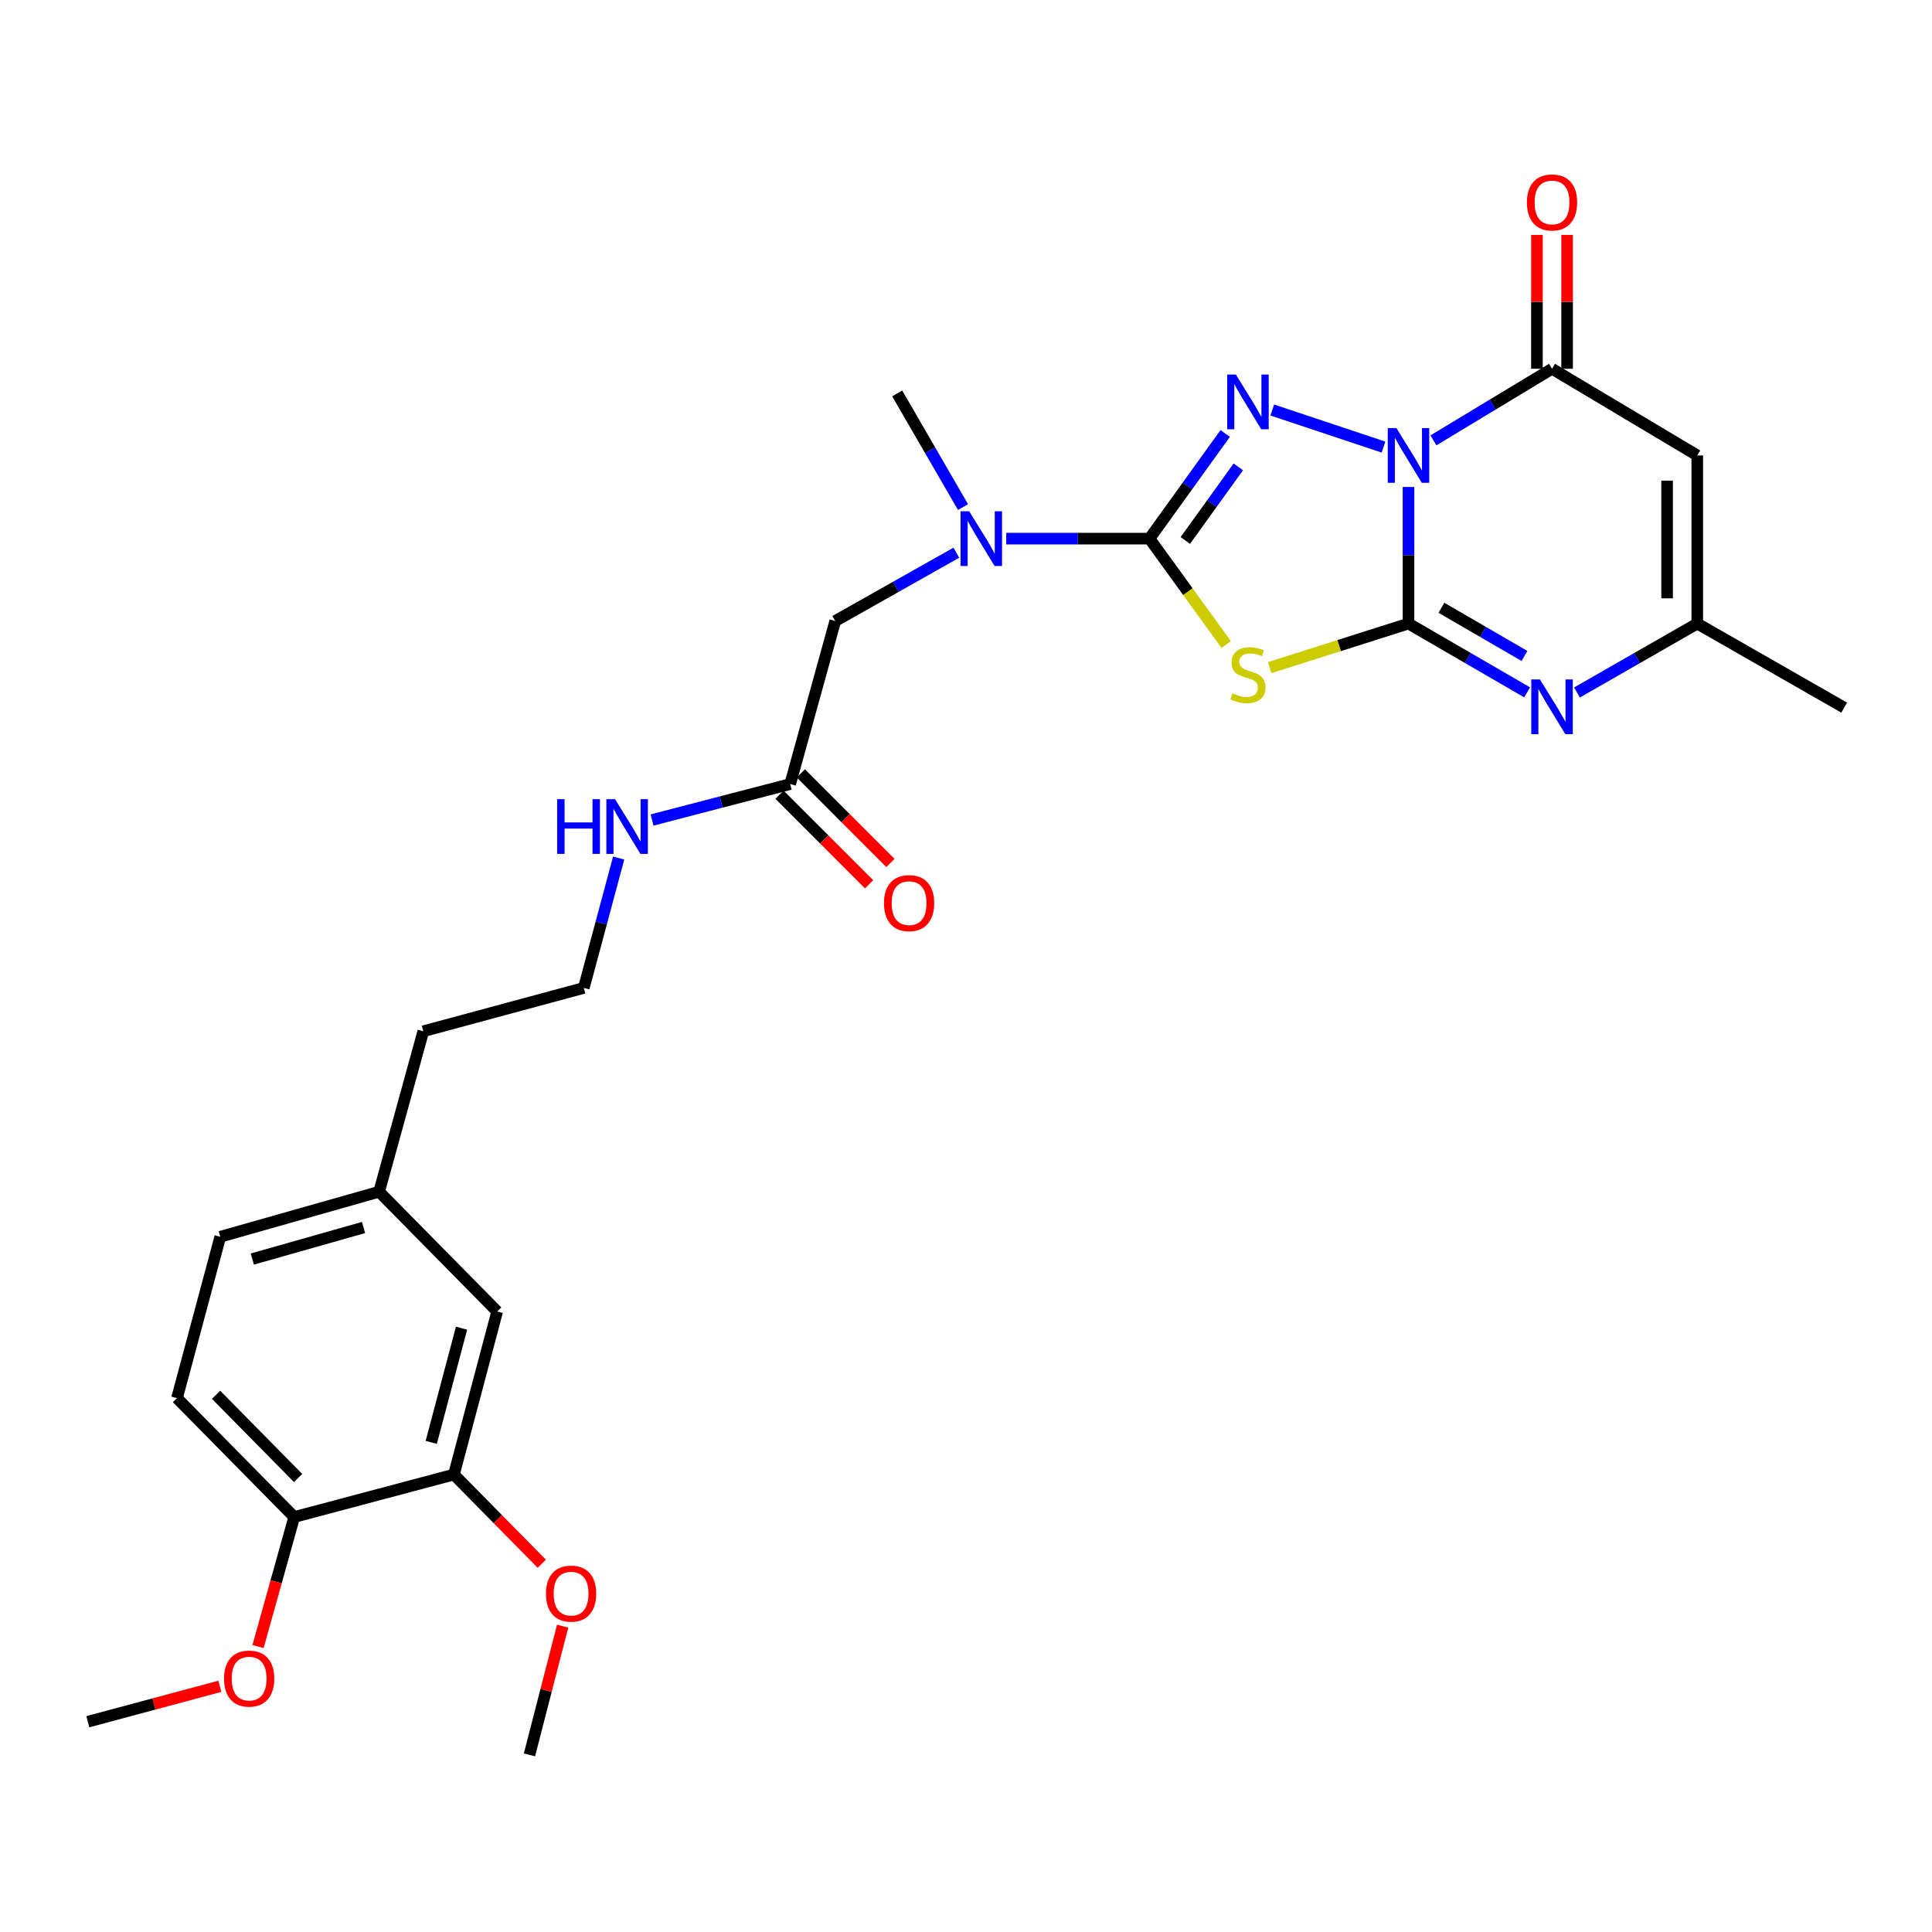 <?xml version='1.0' encoding='iso-8859-1'?>
<svg version='1.1' baseProfile='full'
              xmlns='http://www.w3.org/2000/svg'
                      xmlns:rdkit='http://www.rdkit.org/xml'
                      xmlns:xlink='http://www.w3.org/1999/xlink'
                  xml:space='preserve'
width='1000px' height='1000px' viewBox='0 0 1000 1000'>
<!-- END OF HEADER -->
<rect style='opacity:1.0;fill:#FFFFFF;stroke:none' width='1000' height='1000' x='0' y='0'> </rect>
<path class='bond-0' d='M 729.034,252.064 L 729.034,287.409' style='fill:none;fill-rule:evenodd;stroke:#0000FF;stroke-width:6px;stroke-linecap:butt;stroke-linejoin:miter;stroke-opacity:1' />
<path class='bond-0' d='M 729.034,287.409 L 729.034,322.753' style='fill:none;fill-rule:evenodd;stroke:#000000;stroke-width:6px;stroke-linecap:butt;stroke-linejoin:miter;stroke-opacity:1' />
<path class='bond-1' d='M 716.104,231.417 L 658.527,212.221' style='fill:none;fill-rule:evenodd;stroke:#0000FF;stroke-width:6px;stroke-linecap:butt;stroke-linejoin:miter;stroke-opacity:1' />
<path class='bond-4' d='M 741.943,227.933 L 772.634,209.4' style='fill:none;fill-rule:evenodd;stroke:#0000FF;stroke-width:6px;stroke-linecap:butt;stroke-linejoin:miter;stroke-opacity:1' />
<path class='bond-4' d='M 772.634,209.4 L 803.325,190.867' style='fill:none;fill-rule:evenodd;stroke:#000000;stroke-width:6px;stroke-linecap:butt;stroke-linejoin:miter;stroke-opacity:1' />
<path class='bond-2' d='M 729.034,322.753 L 693.115,334.158' style='fill:none;fill-rule:evenodd;stroke:#000000;stroke-width:6px;stroke-linecap:butt;stroke-linejoin:miter;stroke-opacity:1' />
<path class='bond-2' d='M 693.115,334.158 L 657.197,345.564' style='fill:none;fill-rule:evenodd;stroke:#CCCC00;stroke-width:6px;stroke-linecap:butt;stroke-linejoin:miter;stroke-opacity:1' />
<path class='bond-5' d='M 729.034,322.753 L 759.736,340.558' style='fill:none;fill-rule:evenodd;stroke:#000000;stroke-width:6px;stroke-linecap:butt;stroke-linejoin:miter;stroke-opacity:1' />
<path class='bond-5' d='M 759.736,340.558 L 790.438,358.363' style='fill:none;fill-rule:evenodd;stroke:#0000FF;stroke-width:6px;stroke-linecap:butt;stroke-linejoin:miter;stroke-opacity:1' />
<path class='bond-5' d='M 746.077,314.588 L 767.568,327.052' style='fill:none;fill-rule:evenodd;stroke:#000000;stroke-width:6px;stroke-linecap:butt;stroke-linejoin:miter;stroke-opacity:1' />
<path class='bond-5' d='M 767.568,327.052 L 789.06,339.515' style='fill:none;fill-rule:evenodd;stroke:#0000FF;stroke-width:6px;stroke-linecap:butt;stroke-linejoin:miter;stroke-opacity:1' />
<path class='bond-3' d='M 634.168,224.364 L 614.565,251.579' style='fill:none;fill-rule:evenodd;stroke:#0000FF;stroke-width:6px;stroke-linecap:butt;stroke-linejoin:miter;stroke-opacity:1' />
<path class='bond-3' d='M 614.565,251.579 L 594.962,278.794' style='fill:none;fill-rule:evenodd;stroke:#000000;stroke-width:6px;stroke-linecap:butt;stroke-linejoin:miter;stroke-opacity:1' />
<path class='bond-3' d='M 640.955,241.654 L 627.233,260.704' style='fill:none;fill-rule:evenodd;stroke:#0000FF;stroke-width:6px;stroke-linecap:butt;stroke-linejoin:miter;stroke-opacity:1' />
<path class='bond-3' d='M 627.233,260.704 L 613.511,279.755' style='fill:none;fill-rule:evenodd;stroke:#000000;stroke-width:6px;stroke-linecap:butt;stroke-linejoin:miter;stroke-opacity:1' />
<path class='bond-28' d='M 634.686,333.612 L 614.824,306.203' style='fill:none;fill-rule:evenodd;stroke:#CCCC00;stroke-width:6px;stroke-linecap:butt;stroke-linejoin:miter;stroke-opacity:1' />
<path class='bond-28' d='M 614.824,306.203 L 594.962,278.794' style='fill:none;fill-rule:evenodd;stroke:#000000;stroke-width:6px;stroke-linecap:butt;stroke-linejoin:miter;stroke-opacity:1' />
<path class='bond-8' d='M 594.962,278.794 L 557.894,278.794' style='fill:none;fill-rule:evenodd;stroke:#000000;stroke-width:6px;stroke-linecap:butt;stroke-linejoin:miter;stroke-opacity:1' />
<path class='bond-8' d='M 557.894,278.794 L 520.827,278.794' style='fill:none;fill-rule:evenodd;stroke:#0000FF;stroke-width:6px;stroke-linecap:butt;stroke-linejoin:miter;stroke-opacity:1' />
<path class='bond-6' d='M 803.325,190.867 L 878.502,235.728' style='fill:none;fill-rule:evenodd;stroke:#000000;stroke-width:6px;stroke-linecap:butt;stroke-linejoin:miter;stroke-opacity:1' />
<path class='bond-12' d='M 811.132,190.867 L 811.132,156.241' style='fill:none;fill-rule:evenodd;stroke:#000000;stroke-width:6px;stroke-linecap:butt;stroke-linejoin:miter;stroke-opacity:1' />
<path class='bond-12' d='M 811.132,156.241 L 811.132,121.615' style='fill:none;fill-rule:evenodd;stroke:#FF0000;stroke-width:6px;stroke-linecap:butt;stroke-linejoin:miter;stroke-opacity:1' />
<path class='bond-12' d='M 795.519,190.867 L 795.519,156.241' style='fill:none;fill-rule:evenodd;stroke:#000000;stroke-width:6px;stroke-linecap:butt;stroke-linejoin:miter;stroke-opacity:1' />
<path class='bond-12' d='M 795.519,156.241 L 795.519,121.615' style='fill:none;fill-rule:evenodd;stroke:#FF0000;stroke-width:6px;stroke-linecap:butt;stroke-linejoin:miter;stroke-opacity:1' />
<path class='bond-29' d='M 816.231,358.44 L 847.367,340.597' style='fill:none;fill-rule:evenodd;stroke:#0000FF;stroke-width:6px;stroke-linecap:butt;stroke-linejoin:miter;stroke-opacity:1' />
<path class='bond-29' d='M 847.367,340.597 L 878.502,322.753' style='fill:none;fill-rule:evenodd;stroke:#000000;stroke-width:6px;stroke-linecap:butt;stroke-linejoin:miter;stroke-opacity:1' />
<path class='bond-7' d='M 878.502,235.728 L 878.502,322.753' style='fill:none;fill-rule:evenodd;stroke:#000000;stroke-width:6px;stroke-linecap:butt;stroke-linejoin:miter;stroke-opacity:1' />
<path class='bond-7' d='M 862.889,248.782 L 862.889,309.699' style='fill:none;fill-rule:evenodd;stroke:#000000;stroke-width:6px;stroke-linecap:butt;stroke-linejoin:miter;stroke-opacity:1' />
<path class='bond-23' d='M 878.502,322.753 L 954.545,366.27' style='fill:none;fill-rule:evenodd;stroke:#000000;stroke-width:6px;stroke-linecap:butt;stroke-linejoin:miter;stroke-opacity:1' />
<path class='bond-11' d='M 495.001,286.076 L 463.659,303.755' style='fill:none;fill-rule:evenodd;stroke:#0000FF;stroke-width:6px;stroke-linecap:butt;stroke-linejoin:miter;stroke-opacity:1' />
<path class='bond-11' d='M 463.659,303.755 L 432.318,321.435' style='fill:none;fill-rule:evenodd;stroke:#000000;stroke-width:6px;stroke-linecap:butt;stroke-linejoin:miter;stroke-opacity:1' />
<path class='bond-24' d='M 498.454,262.462 L 481.419,233.044' style='fill:none;fill-rule:evenodd;stroke:#0000FF;stroke-width:6px;stroke-linecap:butt;stroke-linejoin:miter;stroke-opacity:1' />
<path class='bond-24' d='M 481.419,233.044 L 464.385,203.626' style='fill:none;fill-rule:evenodd;stroke:#000000;stroke-width:6px;stroke-linecap:butt;stroke-linejoin:miter;stroke-opacity:1' />
<path class='bond-9' d='M 409.002,405.823 L 432.318,321.435' style='fill:none;fill-rule:evenodd;stroke:#000000;stroke-width:6px;stroke-linecap:butt;stroke-linejoin:miter;stroke-opacity:1' />
<path class='bond-15' d='M 403.482,411.342 L 426.665,434.528' style='fill:none;fill-rule:evenodd;stroke:#000000;stroke-width:6px;stroke-linecap:butt;stroke-linejoin:miter;stroke-opacity:1' />
<path class='bond-15' d='M 426.665,434.528 L 449.847,457.714' style='fill:none;fill-rule:evenodd;stroke:#FF0000;stroke-width:6px;stroke-linecap:butt;stroke-linejoin:miter;stroke-opacity:1' />
<path class='bond-15' d='M 414.523,400.303 L 437.705,423.489' style='fill:none;fill-rule:evenodd;stroke:#000000;stroke-width:6px;stroke-linecap:butt;stroke-linejoin:miter;stroke-opacity:1' />
<path class='bond-15' d='M 437.705,423.489 L 460.888,446.675' style='fill:none;fill-rule:evenodd;stroke:#FF0000;stroke-width:6px;stroke-linecap:butt;stroke-linejoin:miter;stroke-opacity:1' />
<path class='bond-16' d='M 409.002,405.823 L 373.26,415.13' style='fill:none;fill-rule:evenodd;stroke:#000000;stroke-width:6px;stroke-linecap:butt;stroke-linejoin:miter;stroke-opacity:1' />
<path class='bond-16' d='M 373.26,415.13 L 337.518,424.438' style='fill:none;fill-rule:evenodd;stroke:#0000FF;stroke-width:6px;stroke-linecap:butt;stroke-linejoin:miter;stroke-opacity:1' />
<path class='bond-10' d='M 234.944,763.23 L 257.34,678.824' style='fill:none;fill-rule:evenodd;stroke:#000000;stroke-width:6px;stroke-linecap:butt;stroke-linejoin:miter;stroke-opacity:1' />
<path class='bond-10' d='M 223.213,746.565 L 238.89,687.481' style='fill:none;fill-rule:evenodd;stroke:#000000;stroke-width:6px;stroke-linecap:butt;stroke-linejoin:miter;stroke-opacity:1' />
<path class='bond-20' d='M 234.944,763.23 L 257.688,786.312' style='fill:none;fill-rule:evenodd;stroke:#000000;stroke-width:6px;stroke-linecap:butt;stroke-linejoin:miter;stroke-opacity:1' />
<path class='bond-20' d='M 257.688,786.312 L 280.431,809.394' style='fill:none;fill-rule:evenodd;stroke:#FF0000;stroke-width:6px;stroke-linecap:butt;stroke-linejoin:miter;stroke-opacity:1' />
<path class='bond-30' d='M 234.944,763.23 L 152.282,785.209' style='fill:none;fill-rule:evenodd;stroke:#000000;stroke-width:6px;stroke-linecap:butt;stroke-linejoin:miter;stroke-opacity:1' />
<path class='bond-13' d='M 152.282,785.209 L 91.617,723.668' style='fill:none;fill-rule:evenodd;stroke:#000000;stroke-width:6px;stroke-linecap:butt;stroke-linejoin:miter;stroke-opacity:1' />
<path class='bond-13' d='M 154.301,765.017 L 111.836,721.939' style='fill:none;fill-rule:evenodd;stroke:#000000;stroke-width:6px;stroke-linecap:butt;stroke-linejoin:miter;stroke-opacity:1' />
<path class='bond-21' d='M 152.282,785.209 L 142.921,818.738' style='fill:none;fill-rule:evenodd;stroke:#000000;stroke-width:6px;stroke-linecap:butt;stroke-linejoin:miter;stroke-opacity:1' />
<path class='bond-21' d='M 142.921,818.738 L 133.561,852.267' style='fill:none;fill-rule:evenodd;stroke:#FF0000;stroke-width:6px;stroke-linecap:butt;stroke-linejoin:miter;stroke-opacity:1' />
<path class='bond-14' d='M 257.34,678.824 L 196.232,616.841' style='fill:none;fill-rule:evenodd;stroke:#000000;stroke-width:6px;stroke-linecap:butt;stroke-linejoin:miter;stroke-opacity:1' />
<path class='bond-22' d='M 320.216,444.125 L 311.196,477.737' style='fill:none;fill-rule:evenodd;stroke:#0000FF;stroke-width:6px;stroke-linecap:butt;stroke-linejoin:miter;stroke-opacity:1' />
<path class='bond-22' d='M 311.196,477.737 L 302.175,511.349' style='fill:none;fill-rule:evenodd;stroke:#000000;stroke-width:6px;stroke-linecap:butt;stroke-linejoin:miter;stroke-opacity:1' />
<path class='bond-17' d='M 91.617,723.668 L 114.013,640.147' style='fill:none;fill-rule:evenodd;stroke:#000000;stroke-width:6px;stroke-linecap:butt;stroke-linejoin:miter;stroke-opacity:1' />
<path class='bond-18' d='M 196.232,616.841 L 219.105,533.78' style='fill:none;fill-rule:evenodd;stroke:#000000;stroke-width:6px;stroke-linecap:butt;stroke-linejoin:miter;stroke-opacity:1' />
<path class='bond-19' d='M 196.232,616.841 L 114.013,640.147' style='fill:none;fill-rule:evenodd;stroke:#000000;stroke-width:6px;stroke-linecap:butt;stroke-linejoin:miter;stroke-opacity:1' />
<path class='bond-19' d='M 188.157,635.358 L 130.604,651.673' style='fill:none;fill-rule:evenodd;stroke:#000000;stroke-width:6px;stroke-linecap:butt;stroke-linejoin:miter;stroke-opacity:1' />
<path class='bond-26' d='M 291.228,841.696 L 282.637,875.007' style='fill:none;fill-rule:evenodd;stroke:#FF0000;stroke-width:6px;stroke-linecap:butt;stroke-linejoin:miter;stroke-opacity:1' />
<path class='bond-26' d='M 282.637,875.007 L 274.046,908.317' style='fill:none;fill-rule:evenodd;stroke:#000000;stroke-width:6px;stroke-linecap:butt;stroke-linejoin:miter;stroke-opacity:1' />
<path class='bond-27' d='M 113.796,872.824 L 79.626,881.992' style='fill:none;fill-rule:evenodd;stroke:#FF0000;stroke-width:6px;stroke-linecap:butt;stroke-linejoin:miter;stroke-opacity:1' />
<path class='bond-27' d='M 79.626,881.992 L 45.455,891.161' style='fill:none;fill-rule:evenodd;stroke:#000000;stroke-width:6px;stroke-linecap:butt;stroke-linejoin:miter;stroke-opacity:1' />
<path class='bond-25' d='M 302.175,511.349 L 219.105,533.78' style='fill:none;fill-rule:evenodd;stroke:#000000;stroke-width:6px;stroke-linecap:butt;stroke-linejoin:miter;stroke-opacity:1' />
<path  class='atom-0' d='M 722.774 221.568
L 732.054 236.568
Q 732.974 238.048, 734.454 240.728
Q 735.934 243.408, 736.014 243.568
L 736.014 221.568
L 739.774 221.568
L 739.774 249.888
L 735.894 249.888
L 725.934 233.488
Q 724.774 231.568, 723.534 229.368
Q 722.334 227.168, 721.974 226.488
L 721.974 249.888
L 718.294 249.888
L 718.294 221.568
L 722.774 221.568
' fill='#0000FF'/>
<path  class='atom-2' d='M 639.678 193.864
L 648.958 208.864
Q 649.878 210.344, 651.358 213.024
Q 652.838 215.704, 652.918 215.864
L 652.918 193.864
L 656.678 193.864
L 656.678 222.184
L 652.798 222.184
L 642.838 205.784
Q 641.678 203.864, 640.438 201.664
Q 639.238 199.464, 638.878 198.784
L 638.878 222.184
L 635.198 222.184
L 635.198 193.864
L 639.678 193.864
' fill='#0000FF'/>
<path  class='atom-3' d='M 637.938 358.859
Q 638.258 358.979, 639.578 359.539
Q 640.898 360.099, 642.338 360.459
Q 643.818 360.779, 645.258 360.779
Q 647.938 360.779, 649.498 359.499
Q 651.058 358.179, 651.058 355.899
Q 651.058 354.339, 650.258 353.379
Q 649.498 352.419, 648.298 351.899
Q 647.098 351.379, 645.098 350.779
Q 642.578 350.019, 641.058 349.299
Q 639.578 348.579, 638.498 347.059
Q 637.458 345.539, 637.458 342.979
Q 637.458 339.419, 639.858 337.219
Q 642.298 335.019, 647.098 335.019
Q 650.378 335.019, 654.098 336.579
L 653.178 339.659
Q 649.778 338.259, 647.218 338.259
Q 644.458 338.259, 642.938 339.419
Q 641.418 340.539, 641.458 342.499
Q 641.458 344.019, 642.218 344.939
Q 643.018 345.859, 644.138 346.379
Q 645.298 346.899, 647.218 347.499
Q 649.778 348.299, 651.298 349.099
Q 652.818 349.899, 653.898 351.539
Q 655.018 353.139, 655.018 355.899
Q 655.018 359.819, 652.378 361.939
Q 649.778 364.019, 645.418 364.019
Q 642.898 364.019, 640.978 363.459
Q 639.098 362.939, 636.858 362.019
L 637.938 358.859
' fill='#CCCC00'/>
<path  class='atom-6' d='M 797.065 351.676
L 806.345 366.676
Q 807.265 368.156, 808.745 370.836
Q 810.225 373.516, 810.305 373.676
L 810.305 351.676
L 814.065 351.676
L 814.065 379.996
L 810.185 379.996
L 800.225 363.596
Q 799.065 361.676, 797.825 359.476
Q 796.625 357.276, 796.265 356.596
L 796.265 379.996
L 792.585 379.996
L 792.585 351.676
L 797.065 351.676
' fill='#0000FF'/>
<path  class='atom-9' d='M 501.651 264.634
L 510.931 279.634
Q 511.851 281.114, 513.331 283.794
Q 514.811 286.474, 514.891 286.634
L 514.891 264.634
L 518.651 264.634
L 518.651 292.954
L 514.771 292.954
L 504.811 276.554
Q 503.651 274.634, 502.411 272.434
Q 501.211 270.234, 500.851 269.554
L 500.851 292.954
L 497.171 292.954
L 497.171 264.634
L 501.651 264.634
' fill='#0000FF'/>
<path  class='atom-13' d='M 790.325 104.781
Q 790.325 97.981, 793.685 94.181
Q 797.045 90.381, 803.325 90.381
Q 809.605 90.381, 812.965 94.181
Q 816.325 97.981, 816.325 104.781
Q 816.325 111.661, 812.925 115.581
Q 809.525 119.461, 803.325 119.461
Q 797.085 119.461, 793.685 115.581
Q 790.325 111.701, 790.325 104.781
M 803.325 116.261
Q 807.645 116.261, 809.965 113.381
Q 812.325 110.461, 812.325 104.781
Q 812.325 99.221, 809.965 96.421
Q 807.645 93.581, 803.325 93.581
Q 799.005 93.581, 796.645 96.381
Q 794.325 99.181, 794.325 104.781
Q 794.325 110.501, 796.645 113.381
Q 799.005 116.261, 803.325 116.261
' fill='#FF0000'/>
<path  class='atom-16' d='M 457.544 467.453
Q 457.544 460.653, 460.904 456.853
Q 464.264 453.053, 470.544 453.053
Q 476.824 453.053, 480.184 456.853
Q 483.544 460.653, 483.544 467.453
Q 483.544 474.333, 480.144 478.253
Q 476.744 482.133, 470.544 482.133
Q 464.304 482.133, 460.904 478.253
Q 457.544 474.373, 457.544 467.453
M 470.544 478.933
Q 474.864 478.933, 477.184 476.053
Q 479.544 473.133, 479.544 467.453
Q 479.544 461.893, 477.184 459.093
Q 474.864 456.253, 470.544 456.253
Q 466.224 456.253, 463.864 459.053
Q 461.544 461.853, 461.544 467.453
Q 461.544 473.173, 463.864 476.053
Q 466.224 478.933, 470.544 478.933
' fill='#FF0000'/>
<path  class='atom-17' d='M 288.377 413.642
L 292.217 413.642
L 292.217 425.682
L 306.697 425.682
L 306.697 413.642
L 310.537 413.642
L 310.537 441.962
L 306.697 441.962
L 306.697 428.882
L 292.217 428.882
L 292.217 441.962
L 288.377 441.962
L 288.377 413.642
' fill='#0000FF'/>
<path  class='atom-17' d='M 318.337 413.642
L 327.617 428.642
Q 328.537 430.122, 330.017 432.802
Q 331.497 435.482, 331.577 435.642
L 331.577 413.642
L 335.337 413.642
L 335.337 441.962
L 331.457 441.962
L 321.497 425.562
Q 320.337 423.642, 319.097 421.442
Q 317.897 419.242, 317.537 418.562
L 317.537 441.962
L 313.857 441.962
L 313.857 413.642
L 318.337 413.642
' fill='#0000FF'/>
<path  class='atom-21' d='M 282.592 824.859
Q 282.592 818.059, 285.952 814.259
Q 289.312 810.459, 295.592 810.459
Q 301.872 810.459, 305.232 814.259
Q 308.592 818.059, 308.592 824.859
Q 308.592 831.739, 305.192 835.659
Q 301.792 839.539, 295.592 839.539
Q 289.352 839.539, 285.952 835.659
Q 282.592 831.779, 282.592 824.859
M 295.592 836.339
Q 299.912 836.339, 302.232 833.459
Q 304.592 830.539, 304.592 824.859
Q 304.592 819.299, 302.232 816.499
Q 299.912 813.659, 295.592 813.659
Q 291.272 813.659, 288.912 816.459
Q 286.592 819.259, 286.592 824.859
Q 286.592 830.579, 288.912 833.459
Q 291.272 836.339, 295.592 836.339
' fill='#FF0000'/>
<path  class='atom-22' d='M 115.958 868.836
Q 115.958 862.036, 119.318 858.236
Q 122.678 854.436, 128.958 854.436
Q 135.238 854.436, 138.598 858.236
Q 141.958 862.036, 141.958 868.836
Q 141.958 875.716, 138.558 879.636
Q 135.158 883.516, 128.958 883.516
Q 122.718 883.516, 119.318 879.636
Q 115.958 875.756, 115.958 868.836
M 128.958 880.316
Q 133.278 880.316, 135.598 877.436
Q 137.958 874.516, 137.958 868.836
Q 137.958 863.276, 135.598 860.476
Q 133.278 857.636, 128.958 857.636
Q 124.638 857.636, 122.278 860.436
Q 119.958 863.236, 119.958 868.836
Q 119.958 874.556, 122.278 877.436
Q 124.638 880.316, 128.958 880.316
' fill='#FF0000'/>
</svg>
